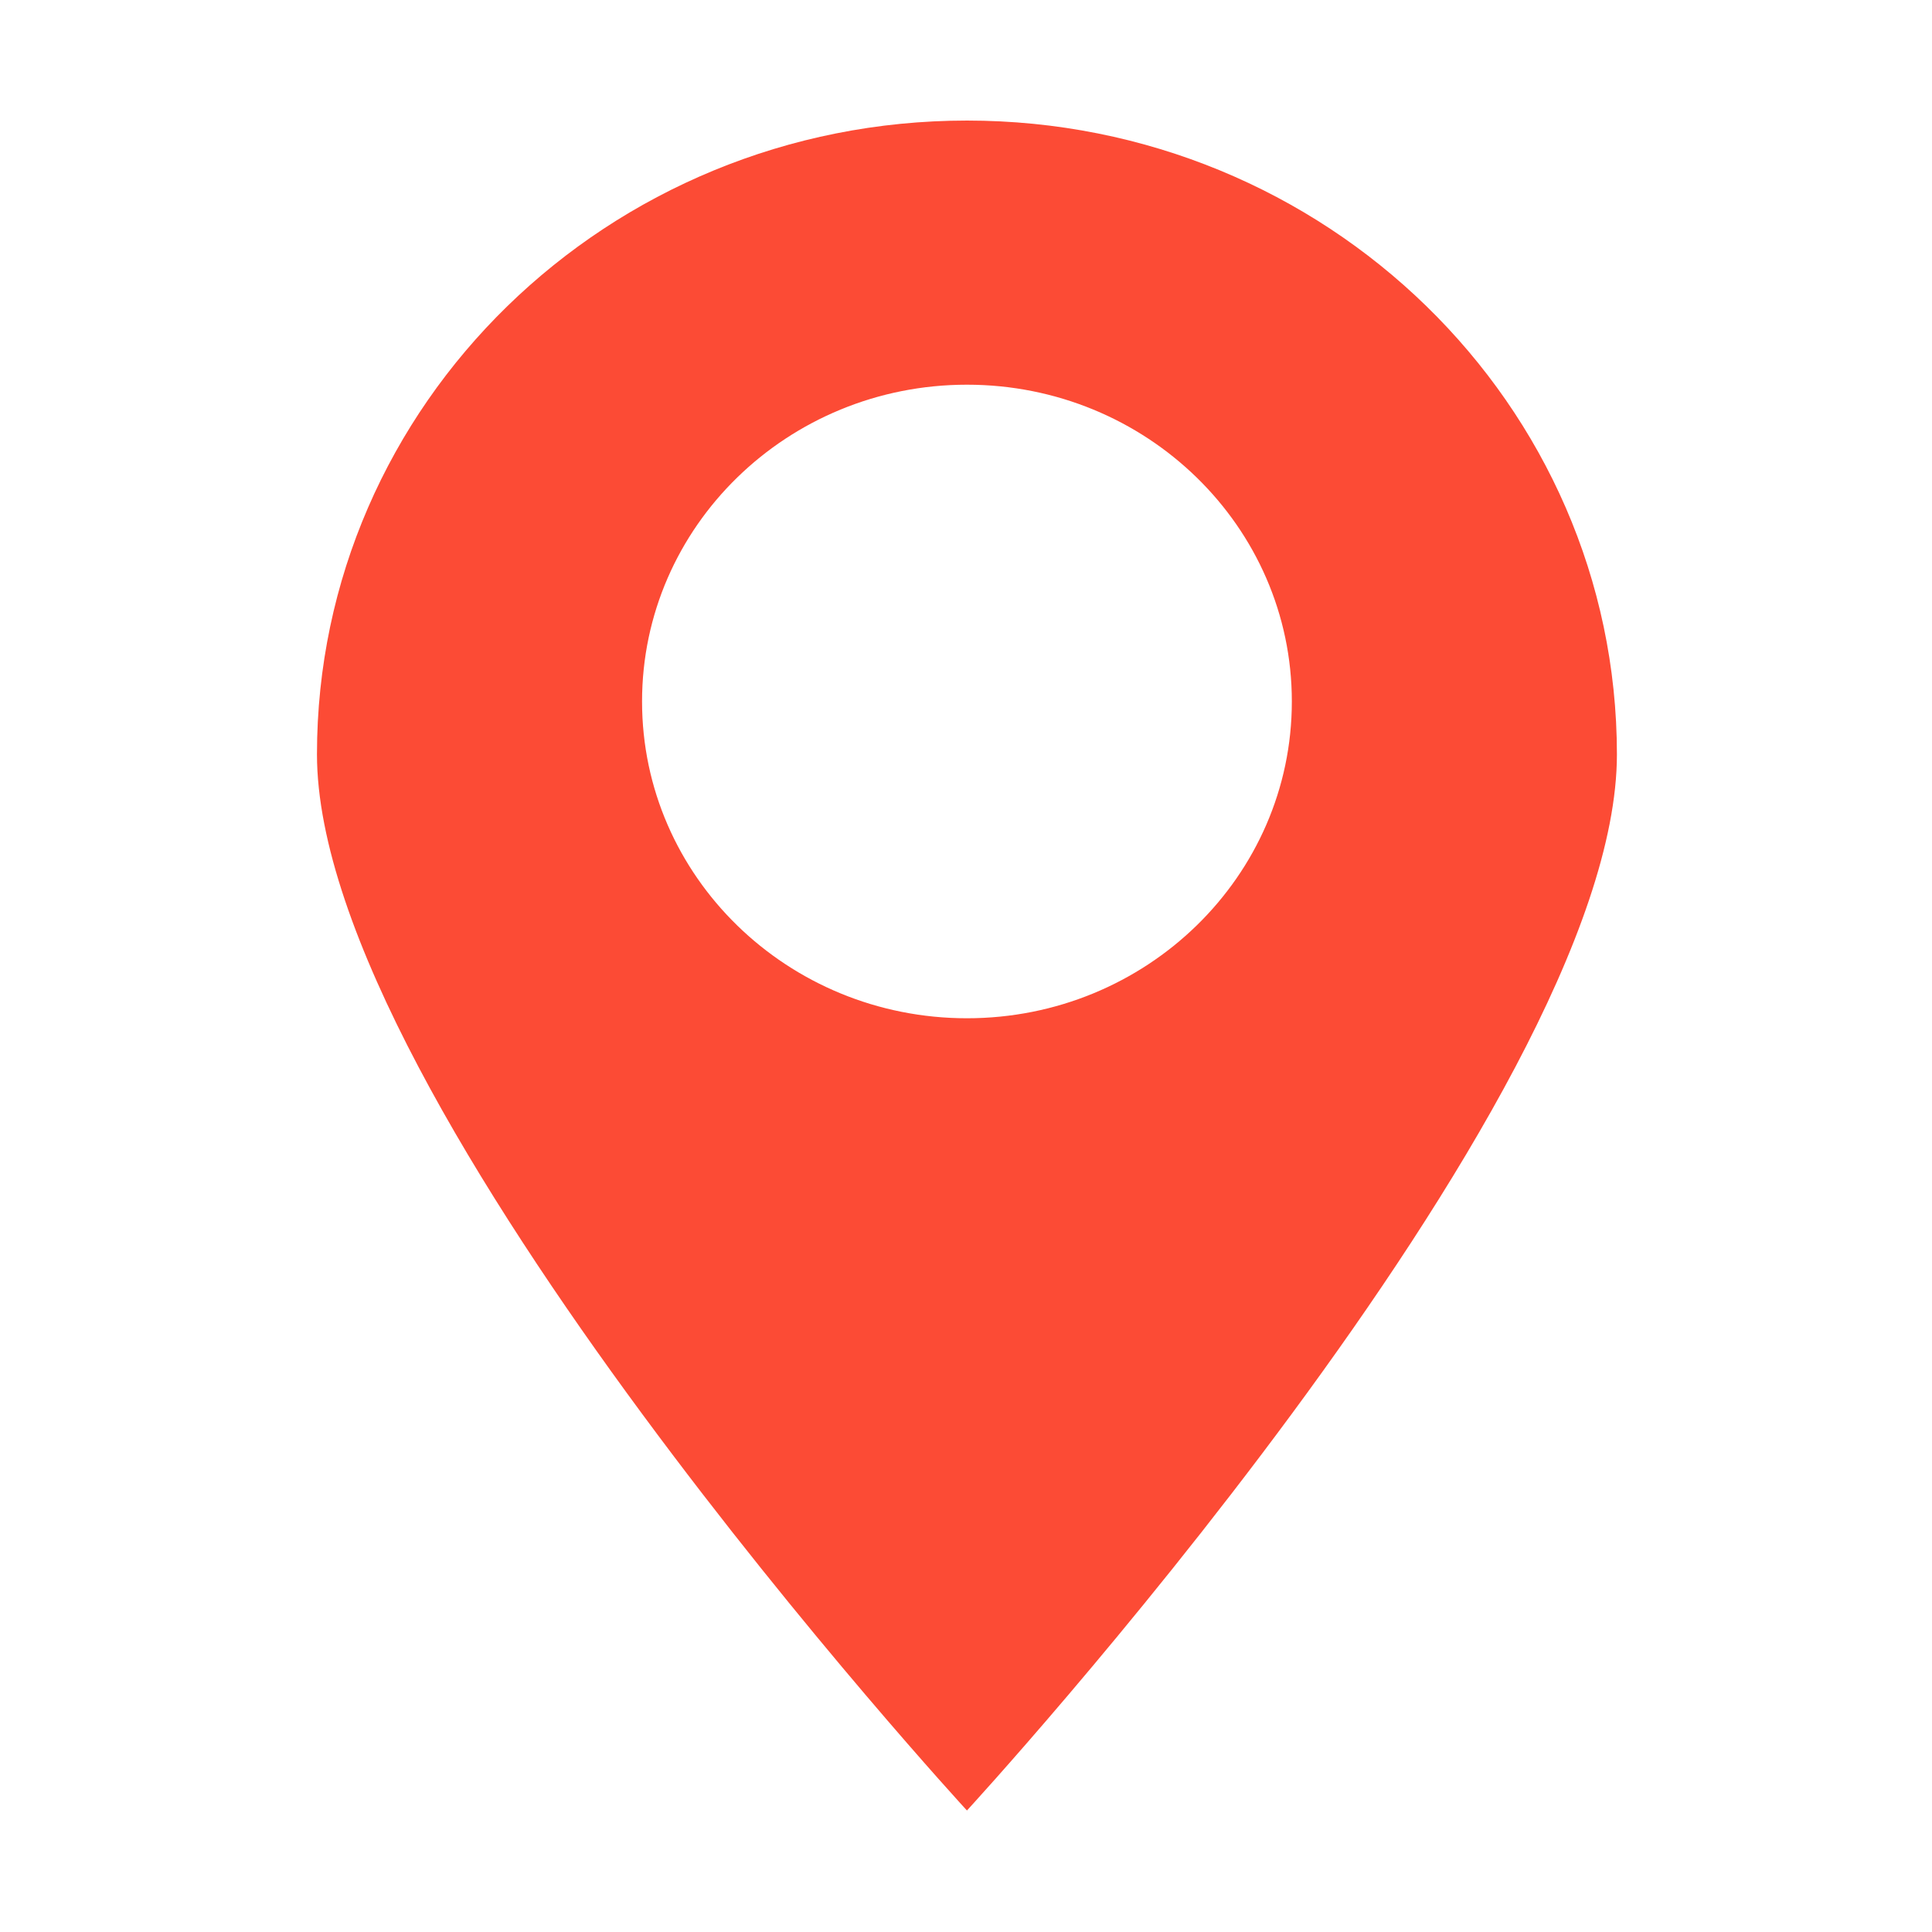 <svg t="1733567404070" class="icon" viewBox="0 0 1024 1024" version="1.1" xmlns="http://www.w3.org/2000/svg" p-id="21039" width="300" height="300"><path d="M512.5 63.9C322.2 63.9 168 214.3 168 399.8c0 185.5 344.5 559.8 344.5 559.8S857 585.3 857 399.8c-0.1-185.5-154.3-335.9-344.5-335.9m0 475.8c-95.1 0-172.2-75.2-172.2-167.9s77.1-167.9 172.2-167.9 172.2 75.2 172.2 167.9-77.1 167.9-172.2 167.9m0 0" p-id="21040" fill="#FC4B35"></path></svg>